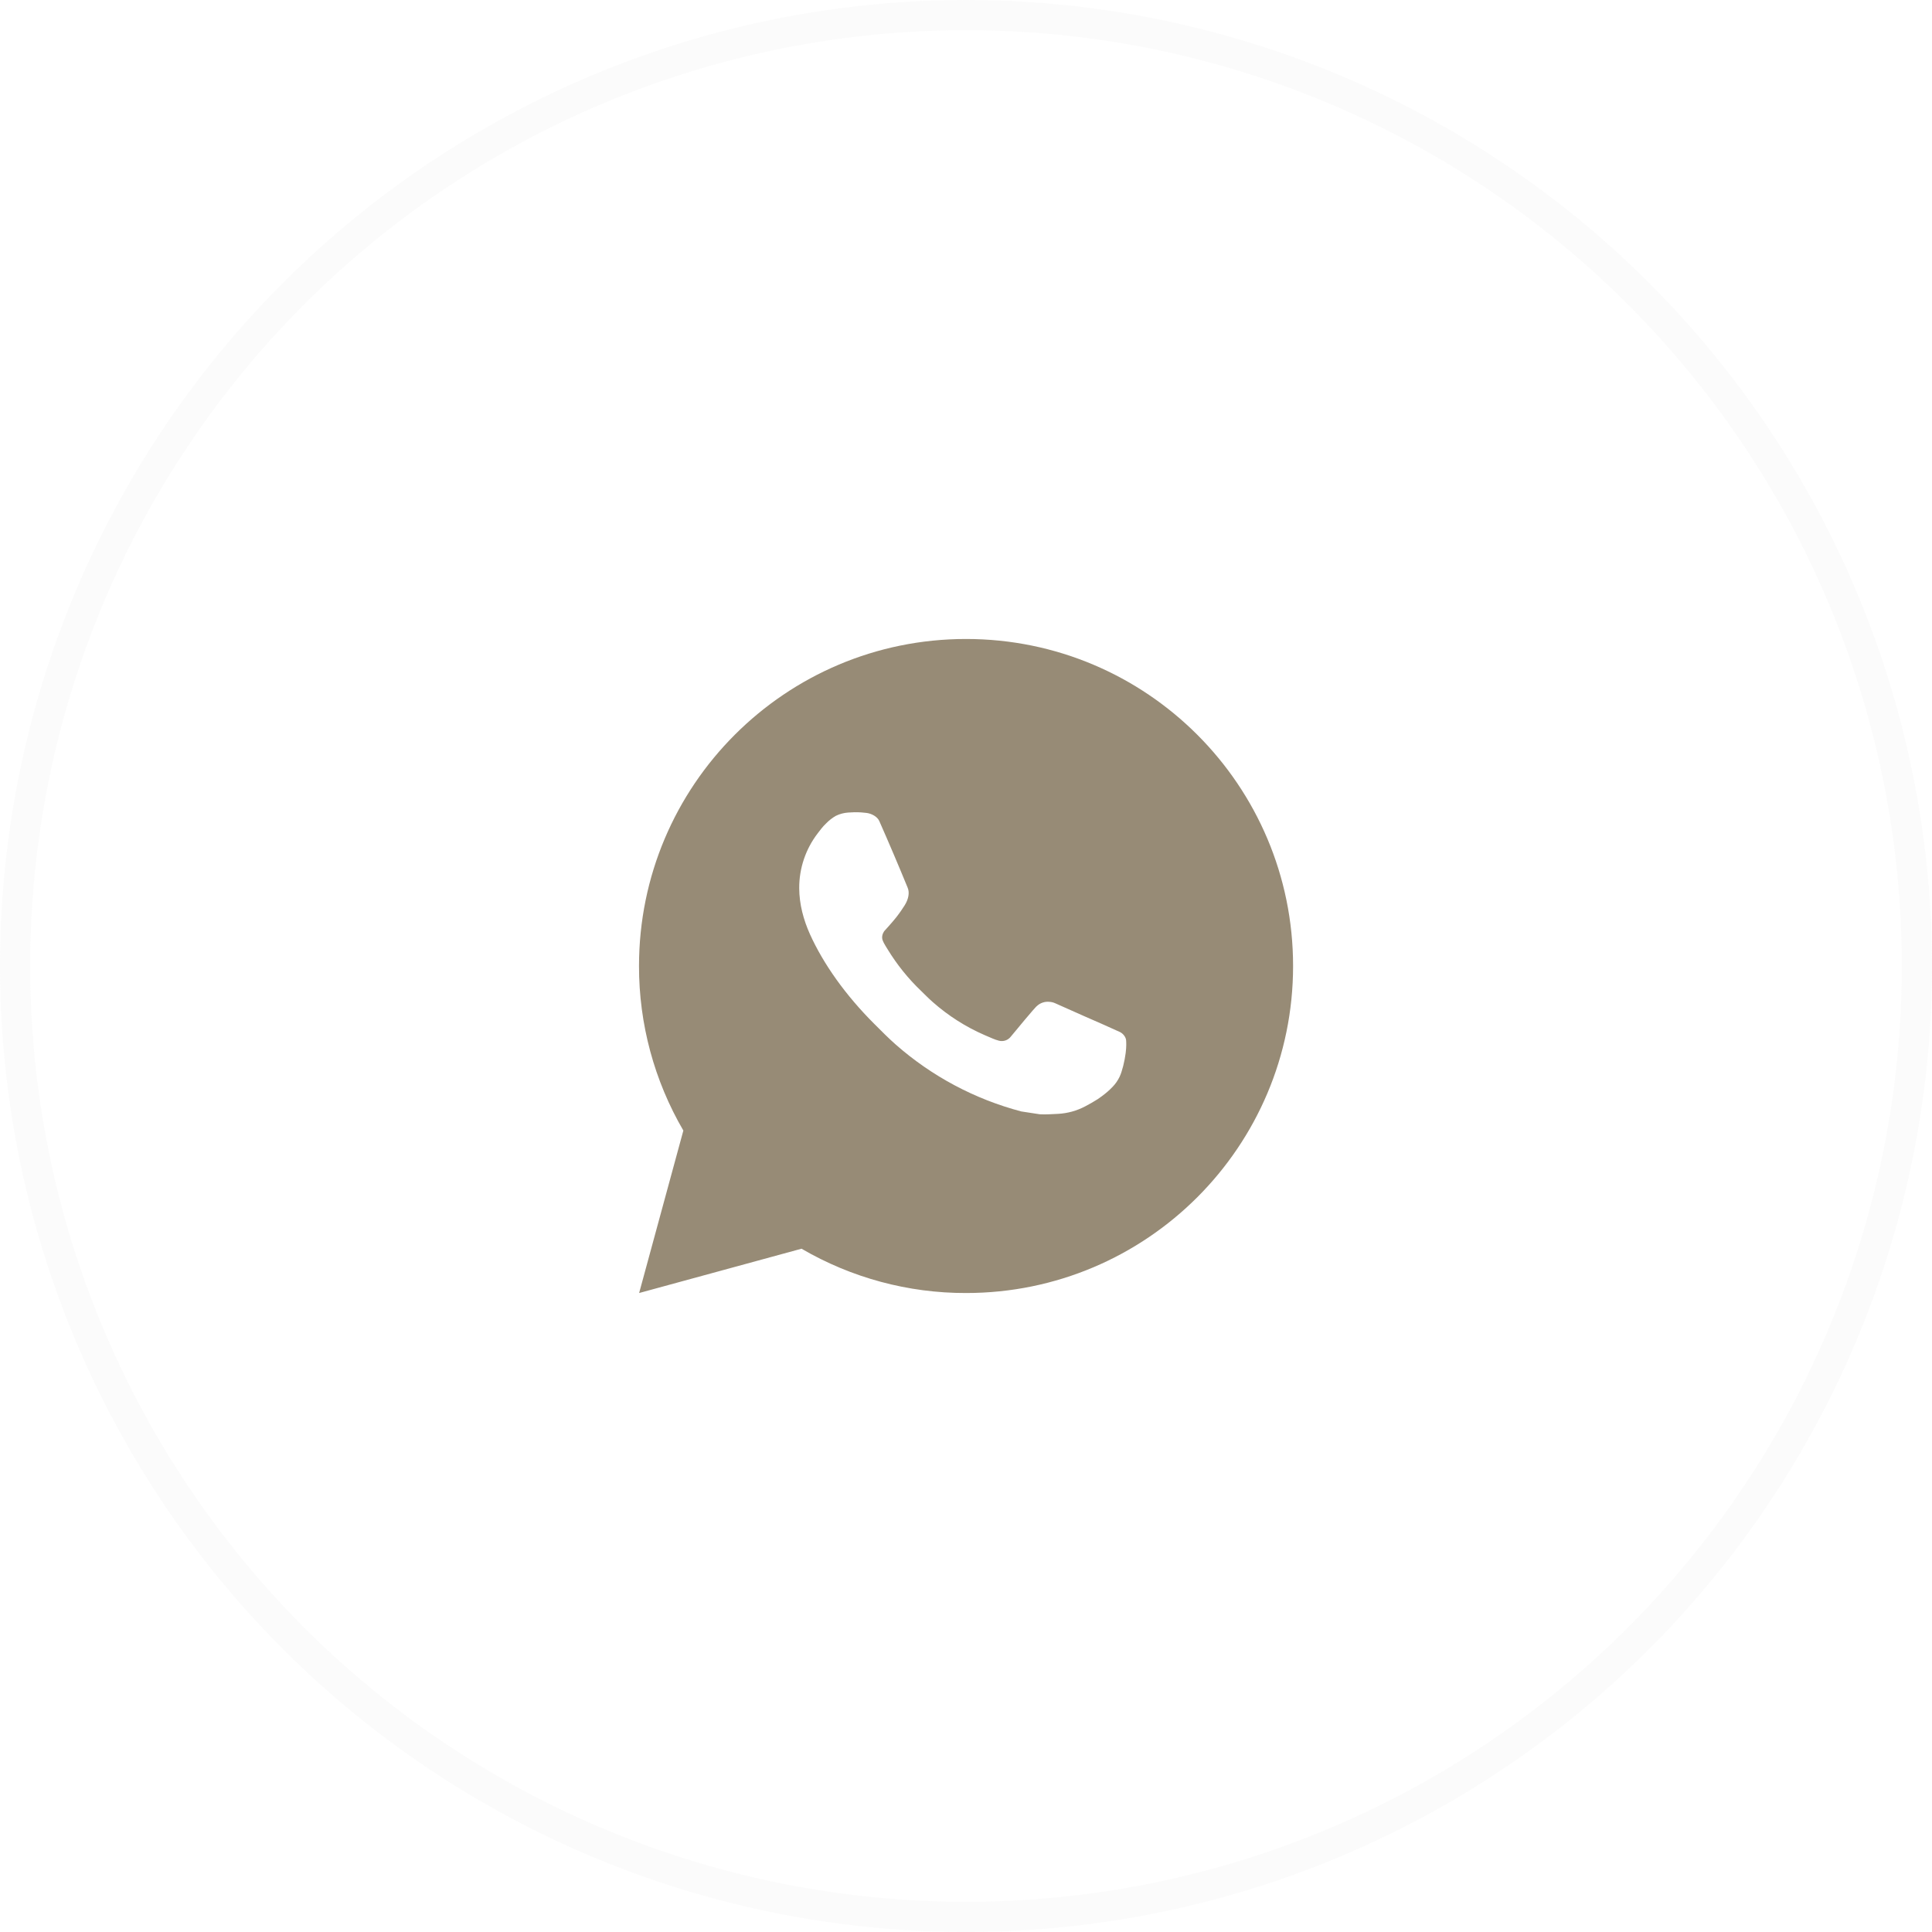 <?xml version="1.0" encoding="UTF-8"?> <svg xmlns="http://www.w3.org/2000/svg" width="64" height="64" viewBox="0 0 64 64" fill="none"><circle cx="32" cy="32" r="31.5" stroke="#D9D9D9" stroke-opacity="0.12"></circle><path d="M32.001 21.167C37.985 21.167 42.835 26.017 42.835 32C42.835 37.983 37.985 42.833 32.001 42.833C30.087 42.837 28.206 42.33 26.552 41.365L21.172 42.833L22.637 37.451C21.672 35.797 21.165 33.915 21.168 32C21.168 26.017 26.018 21.167 32.001 21.167ZM28.309 26.908L28.093 26.917C27.953 26.927 27.816 26.963 27.69 27.025C27.572 27.092 27.465 27.175 27.371 27.272C27.241 27.395 27.168 27.501 27.088 27.604C26.688 28.125 26.472 28.764 26.475 29.422C26.477 29.953 26.616 30.469 26.833 30.952C27.276 31.93 28.005 32.964 28.967 33.923C29.199 34.154 29.426 34.386 29.671 34.601C30.866 35.653 32.291 36.412 33.831 36.818L34.446 36.912C34.647 36.923 34.847 36.907 35.049 36.898C35.364 36.881 35.672 36.796 35.951 36.648C36.093 36.574 36.231 36.495 36.366 36.409C36.366 36.409 36.412 36.378 36.502 36.312C36.648 36.203 36.738 36.126 36.859 36C36.95 35.906 37.026 35.797 37.087 35.672C37.171 35.496 37.255 35.159 37.29 34.878C37.316 34.664 37.309 34.547 37.305 34.474C37.301 34.358 37.205 34.238 37.099 34.187L36.469 33.904C36.469 33.904 35.526 33.494 34.95 33.232C34.89 33.205 34.825 33.19 34.76 33.187C34.685 33.179 34.61 33.188 34.54 33.212C34.469 33.235 34.404 33.274 34.35 33.325C34.345 33.323 34.272 33.385 33.489 34.334C33.444 34.394 33.382 34.44 33.311 34.465C33.24 34.49 33.163 34.493 33.09 34.474C33.02 34.456 32.95 34.432 32.883 34.403C32.749 34.346 32.702 34.325 32.61 34.286C31.988 34.015 31.413 33.648 30.904 33.199C30.767 33.08 30.641 32.95 30.511 32.824C30.084 32.416 29.713 31.954 29.406 31.451L29.342 31.348C29.297 31.278 29.259 31.204 29.231 31.126C29.19 30.966 29.297 30.839 29.297 30.839C29.297 30.839 29.561 30.55 29.683 30.395C29.802 30.243 29.903 30.096 29.968 29.99C30.096 29.785 30.136 29.573 30.069 29.41C29.765 28.669 29.452 27.932 29.128 27.199C29.064 27.053 28.875 26.95 28.703 26.929C28.644 26.922 28.586 26.916 28.527 26.912C28.382 26.903 28.236 26.905 28.09 26.916L28.309 26.908Z" fill="#978B76"></path></svg> 
